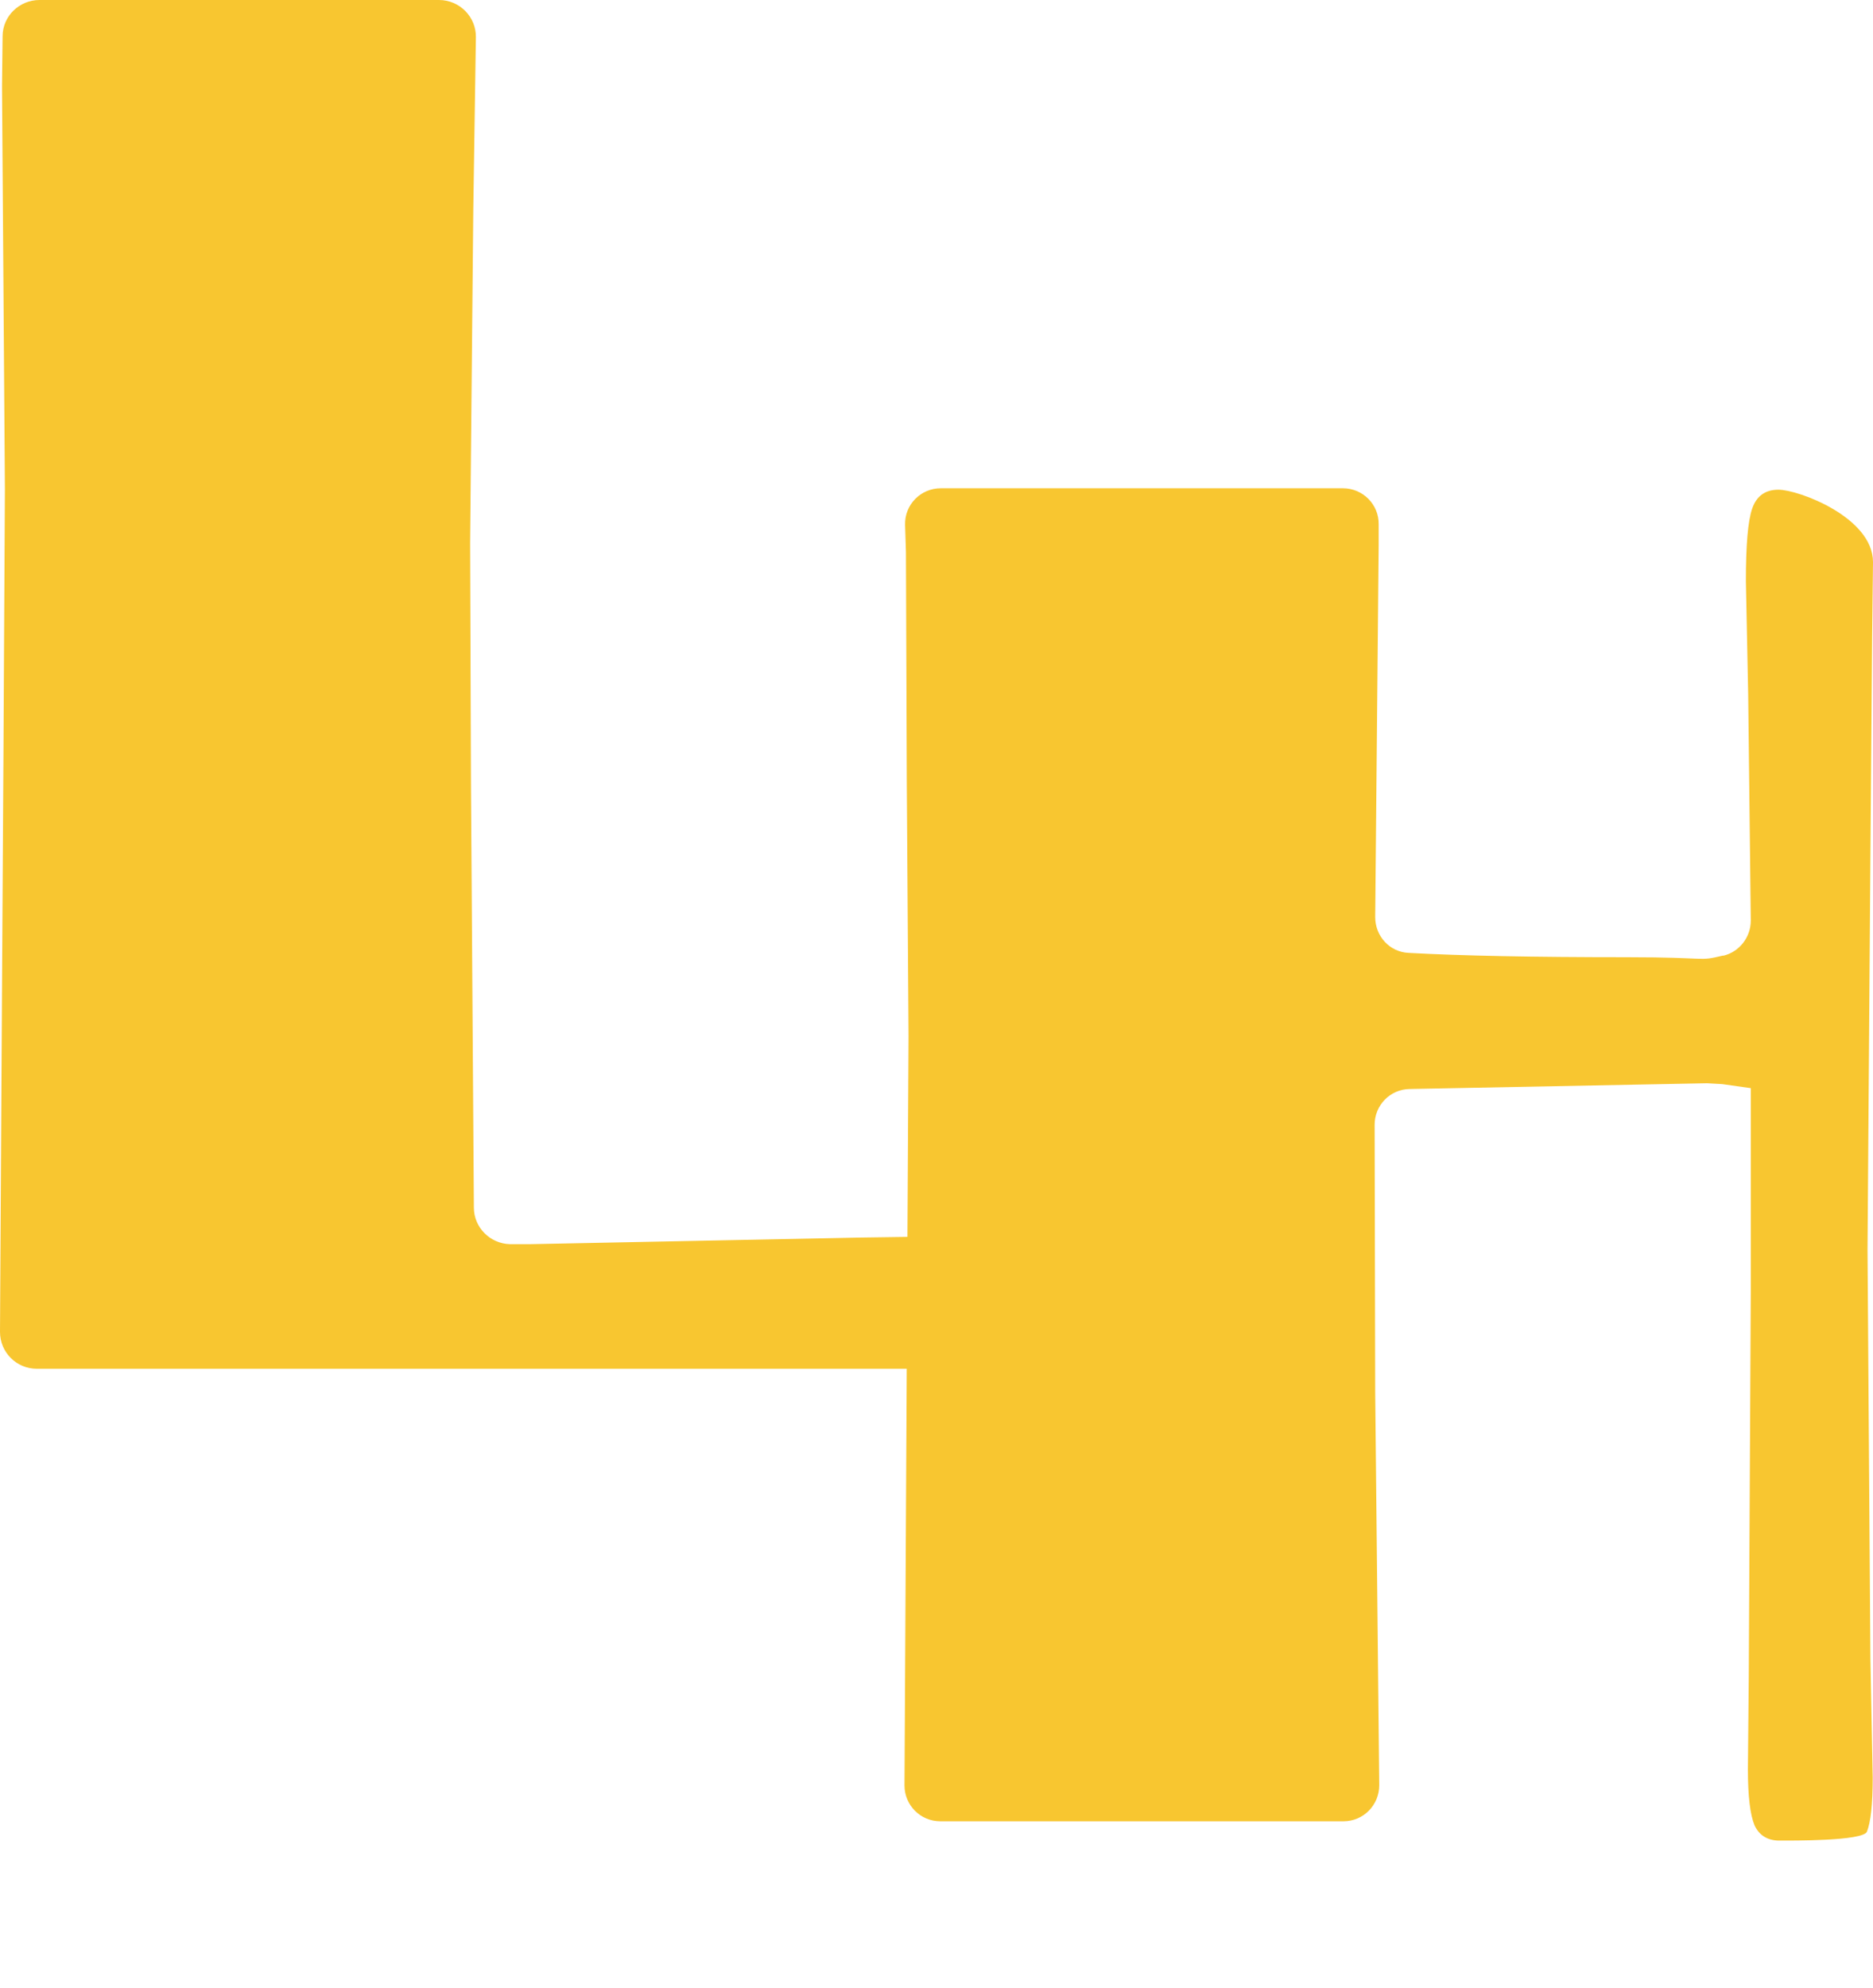 <svg xmlns="http://www.w3.org/2000/svg" id="Layer_5" viewBox="0 0 64.98 68.92"><defs><style>      .cls-1 {        fill: #f8c630;      }    </style></defs><path class="cls-1" d="M15.23,0c.71,0,1.29.58,1.28,1.29l-.09,5.97-.11,11.58.03,8.45.1,14.58c0,.69.56,1.25,1.25,1.27h.69s11.49-.23,11.49-.23l2.09-.03c1.06,0,1.58.41,1.58,1.23,0,.73-.29,3.21-.86,3.28-.13.02-.54.05-1.24.07H1.28C.57,47.46,0,46.89,0,46.18l.07-11.93.05-8.1.05-9.18L.07,2.99l.02-1.73c0-.7.58-1.26,1.28-1.26h13.87Z"></path><path class="cls-1" d="M59.78,33.14c.56-.13.96-.64.96-1.22l-.09-7.83-.08-3.94c0-1.25.07-2.09.22-2.52.15-.43.45-.65.91-.65.7,0,3.28.96,3.28,2.51l-.03,2.59-.06,7.63-.1,13.62.1,14.19.08,4.12c0,.92-.07,1.54-.2,1.87s-2.64.31-3.04.31-.7-.18-.86-.53c-.15-.36-.23-1-.23-1.94l.03-3.24.07-13.29v-7.09l-.99-.14-.53-.03-10.32.2c-.67.01-1.21.56-1.21,1.24l.02,9.3.14,13.6c0,.69-.55,1.25-1.24,1.25h-13.99c-.69,0-1.24-.56-1.24-1.24l.14-25.99-.06-8.73-.03-8.05-.03-.94c-.02-.7.54-1.27,1.24-1.27h13.95c.69,0,1.25.56,1.24,1.25v.73s-.12,12.89-.12,12.89c0,.66.5,1.21,1.16,1.24,1.82.1,4.34.15,7.57.15,2.96,0,2.42.16,3.35-.06Z"></path></svg>